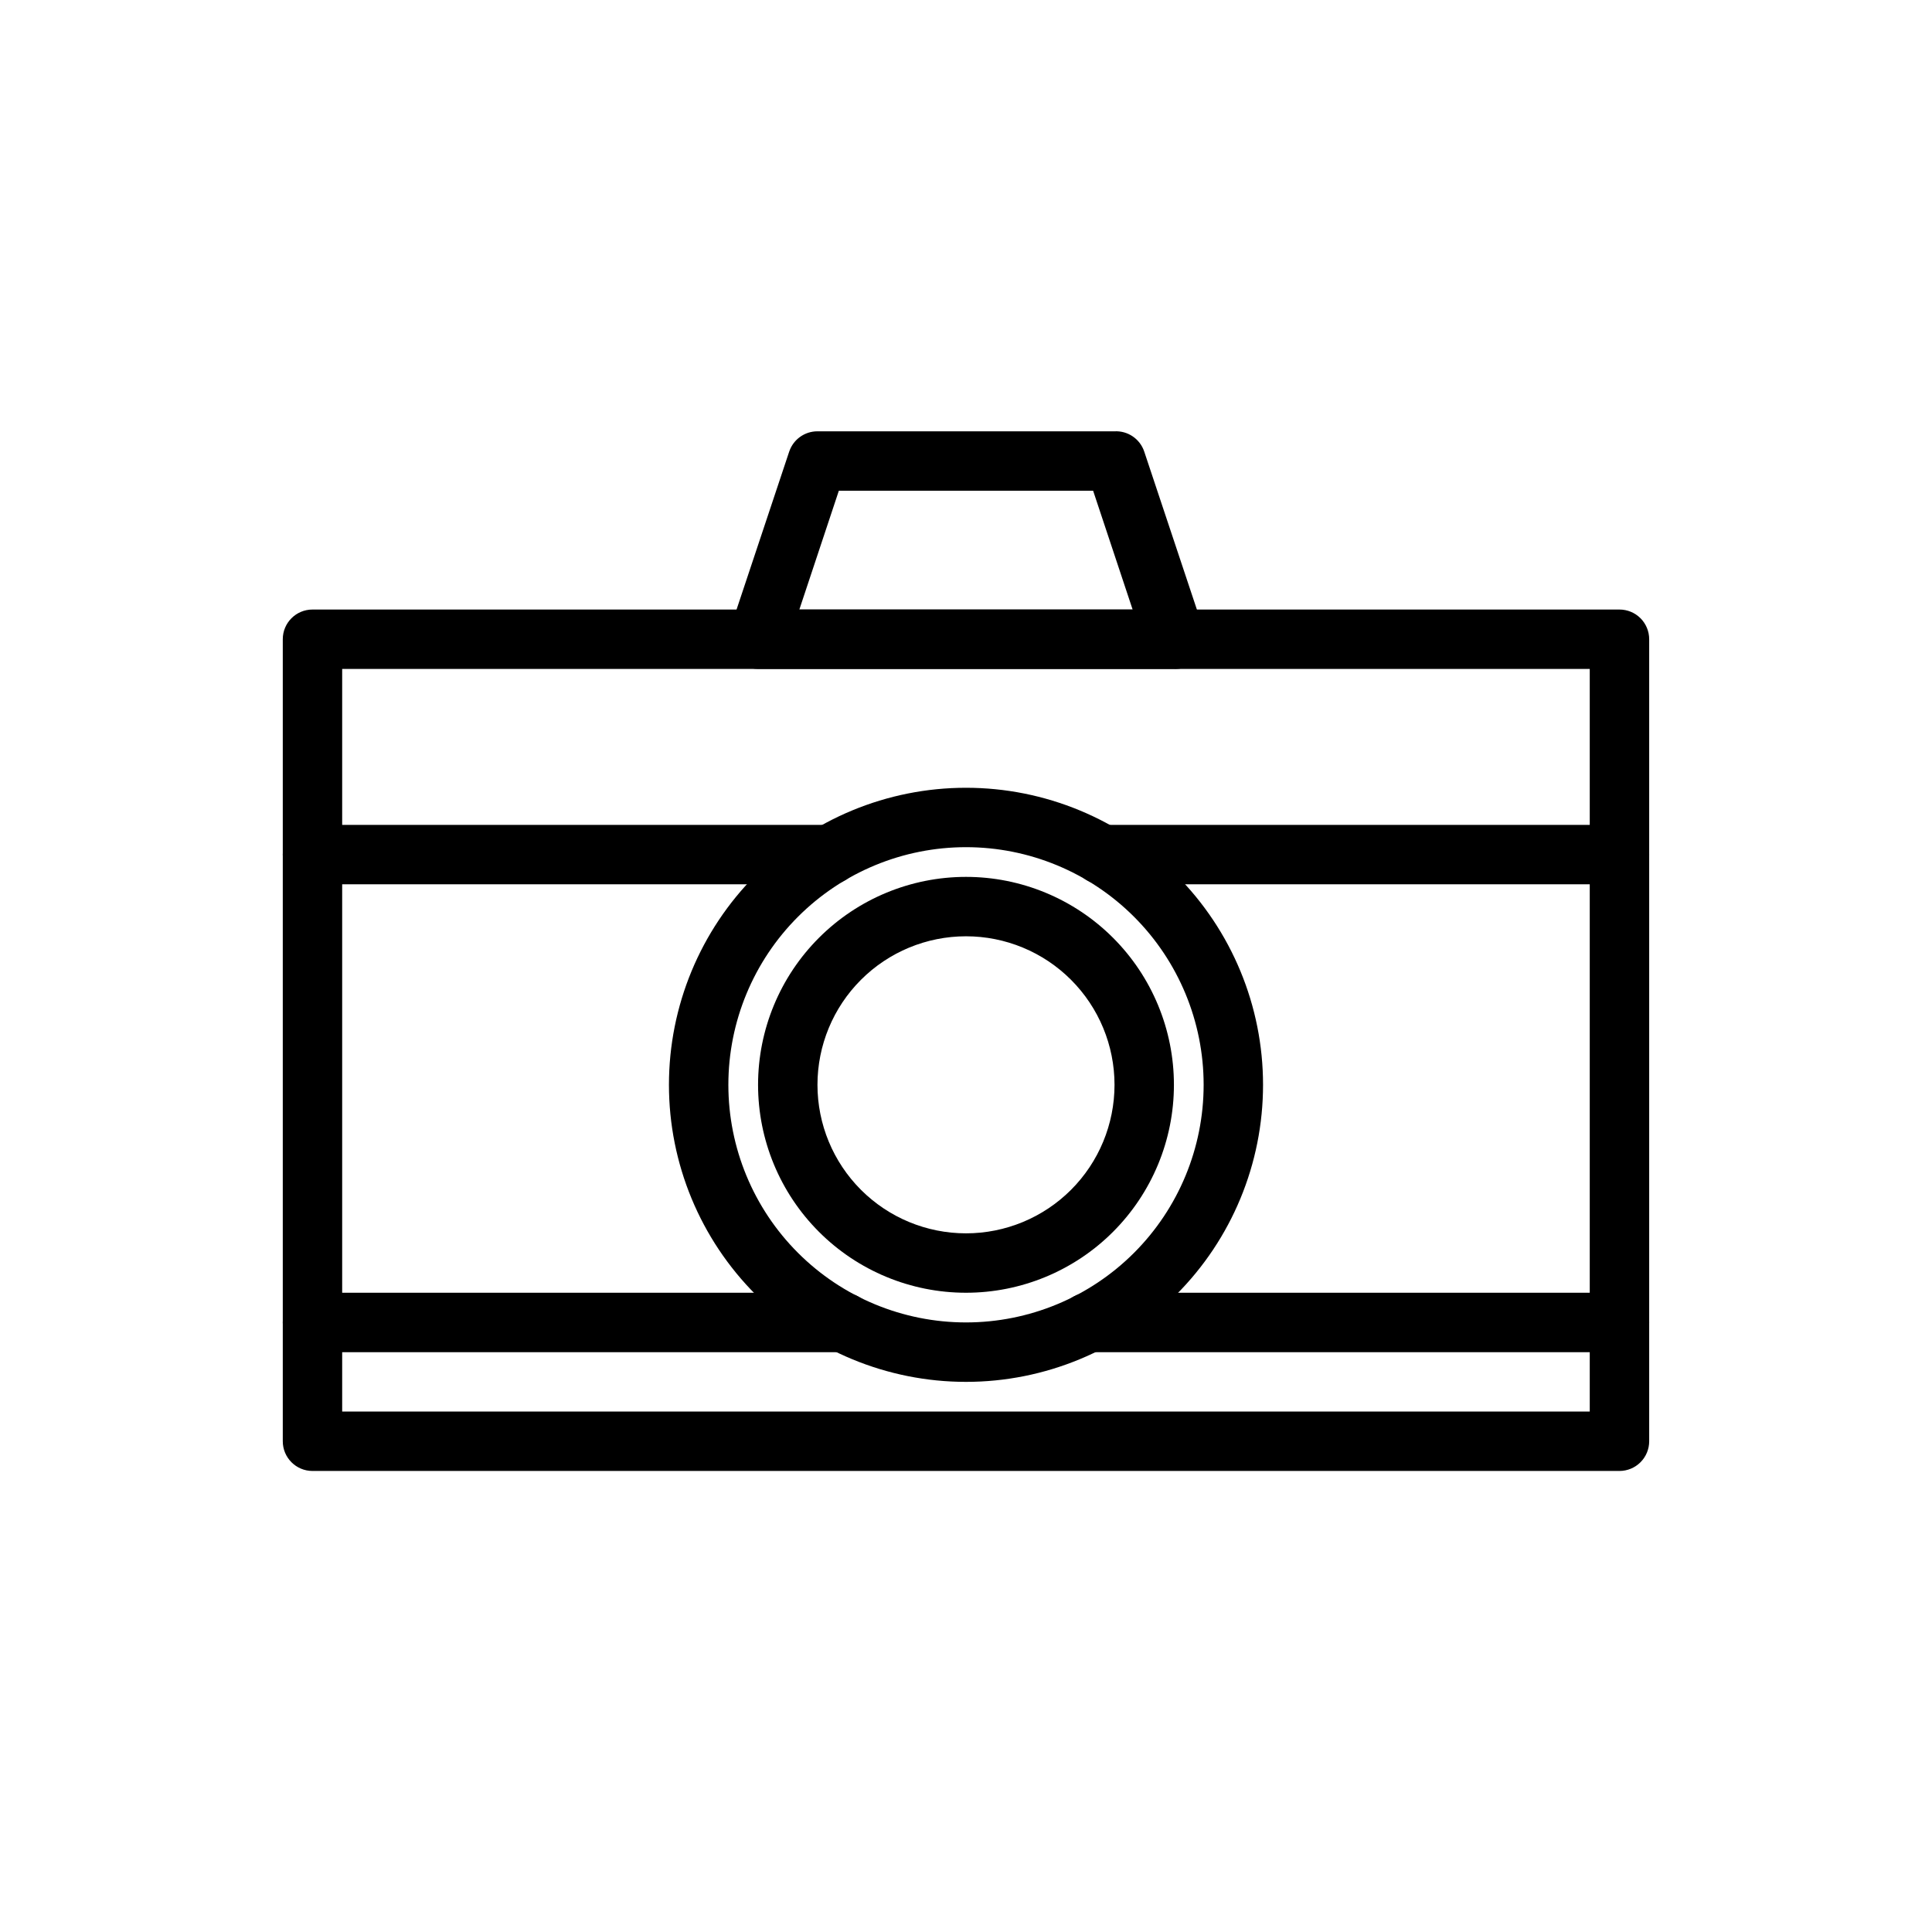 <?xml version="1.0" encoding="UTF-8"?>
<!-- Uploaded to: SVG Repo, www.svgrepo.com, Generator: SVG Repo Mixer Tools -->
<svg fill="#000000" width="800px" height="800px" version="1.1" viewBox="144 144 512 512" xmlns="http://www.w3.org/2000/svg">
 <g>
  <path d="m400 486.59c-14.617 0-28.633-5.805-38.965-16.141-10.336-10.332-16.141-24.348-16.141-38.961 0-14.617 5.805-28.633 16.141-38.965 10.332-10.336 24.348-16.141 38.965-16.141 14.613 0 28.629 5.805 38.965 16.141 10.332 10.332 16.137 24.348 16.137 38.965 0 14.613-5.805 28.629-16.137 38.961-10.336 10.336-24.352 16.141-38.965 16.141zm0-94.465c-10.441 0-20.453 4.148-27.832 11.531-7.383 7.379-11.531 17.391-11.531 27.832 0 10.438 4.148 20.449 11.531 27.832 7.379 7.379 17.391 11.527 27.832 11.527 10.438 0 20.449-4.148 27.832-11.527 7.379-7.383 11.527-17.395 11.527-27.832 0-10.441-4.148-20.453-11.527-27.832-7.383-7.383-17.395-11.531-27.832-11.531z"/>
  <path d="m400 510.21c-20.879 0-40.902-8.293-55.664-23.059-14.766-14.762-23.059-34.785-23.059-55.66 0-20.879 8.293-40.902 23.059-55.664 14.762-14.766 34.785-23.059 55.664-23.059 20.875 0 40.898 8.293 55.664 23.059 14.762 14.762 23.055 34.785 23.055 55.664 0 20.875-8.293 40.898-23.055 55.66-14.766 14.766-34.789 23.059-55.664 23.059zm0-141.7c-16.703 0-32.723 6.633-44.531 18.445-11.812 11.809-18.445 27.828-18.445 44.531 0 16.699 6.633 32.719 18.445 44.527 11.809 11.812 27.828 18.445 44.531 18.445 16.699 0 32.719-6.633 44.531-18.445 11.809-11.809 18.445-27.828 18.445-44.527 0-16.703-6.637-32.723-18.445-44.531-11.812-11.812-27.832-18.445-44.531-18.445z"/>
  <path d="m573.18 533.82h-346.37c-4.348 0-7.871-3.527-7.871-7.875v-212.54c0-4.348 3.523-7.871 7.871-7.871h346.37c2.086 0 4.09 0.828 5.566 2.305 1.477 1.477 2.305 3.481 2.305 5.566v212.54c0 2.09-0.828 4.09-2.305 5.566s-3.481 2.309-5.566 2.309zm-338.5-15.746h330.62v-196.8h-330.62z"/>
  <path d="m455.1 321.28h-110.21c-2.535-0.012-4.906-1.242-6.375-3.305-1.484-2.047-1.895-4.684-1.105-7.086l15.742-47.23h0.004c1.082-3.207 4.094-5.363 7.477-5.356h78.723c3.527-0.184 6.746 2.004 7.871 5.356l15.742 47.23h0.004c0.789 2.402 0.379 5.039-1.105 7.086-1.547 2.18-4.098 3.426-6.769 3.305zm-99.266-15.742h88.324l-10.469-31.488h-67.387z"/>
  <path d="m573.18 378.35h-137.21c-4.348 0-7.871-3.527-7.871-7.875 0-4.348 3.523-7.871 7.871-7.871h137.21c4.348 0 7.871 3.523 7.871 7.871 0 4.348-3.523 7.875-7.871 7.875z"/>
  <path d="m364.02 378.35h-137.21c-4.348 0-7.871-3.527-7.871-7.875 0-4.348 3.523-7.871 7.871-7.871h137.21c4.348 0 7.871 3.523 7.871 7.871 0 4.348-3.523 7.875-7.871 7.875z"/>
  <path d="m573.18 502.34h-140.83c-4.348 0-7.871-3.527-7.871-7.875 0-4.348 3.523-7.871 7.871-7.871h140.83c4.348 0 7.871 3.523 7.871 7.871 0 4.348-3.523 7.875-7.871 7.875z"/>
  <path d="m367.64 502.34h-140.83c-4.348 0-7.871-3.527-7.871-7.875 0-4.348 3.523-7.871 7.871-7.871h140.83c4.348 0 7.871 3.523 7.871 7.871 0 4.348-3.523 7.875-7.871 7.875z"/>
 </g>
</svg>